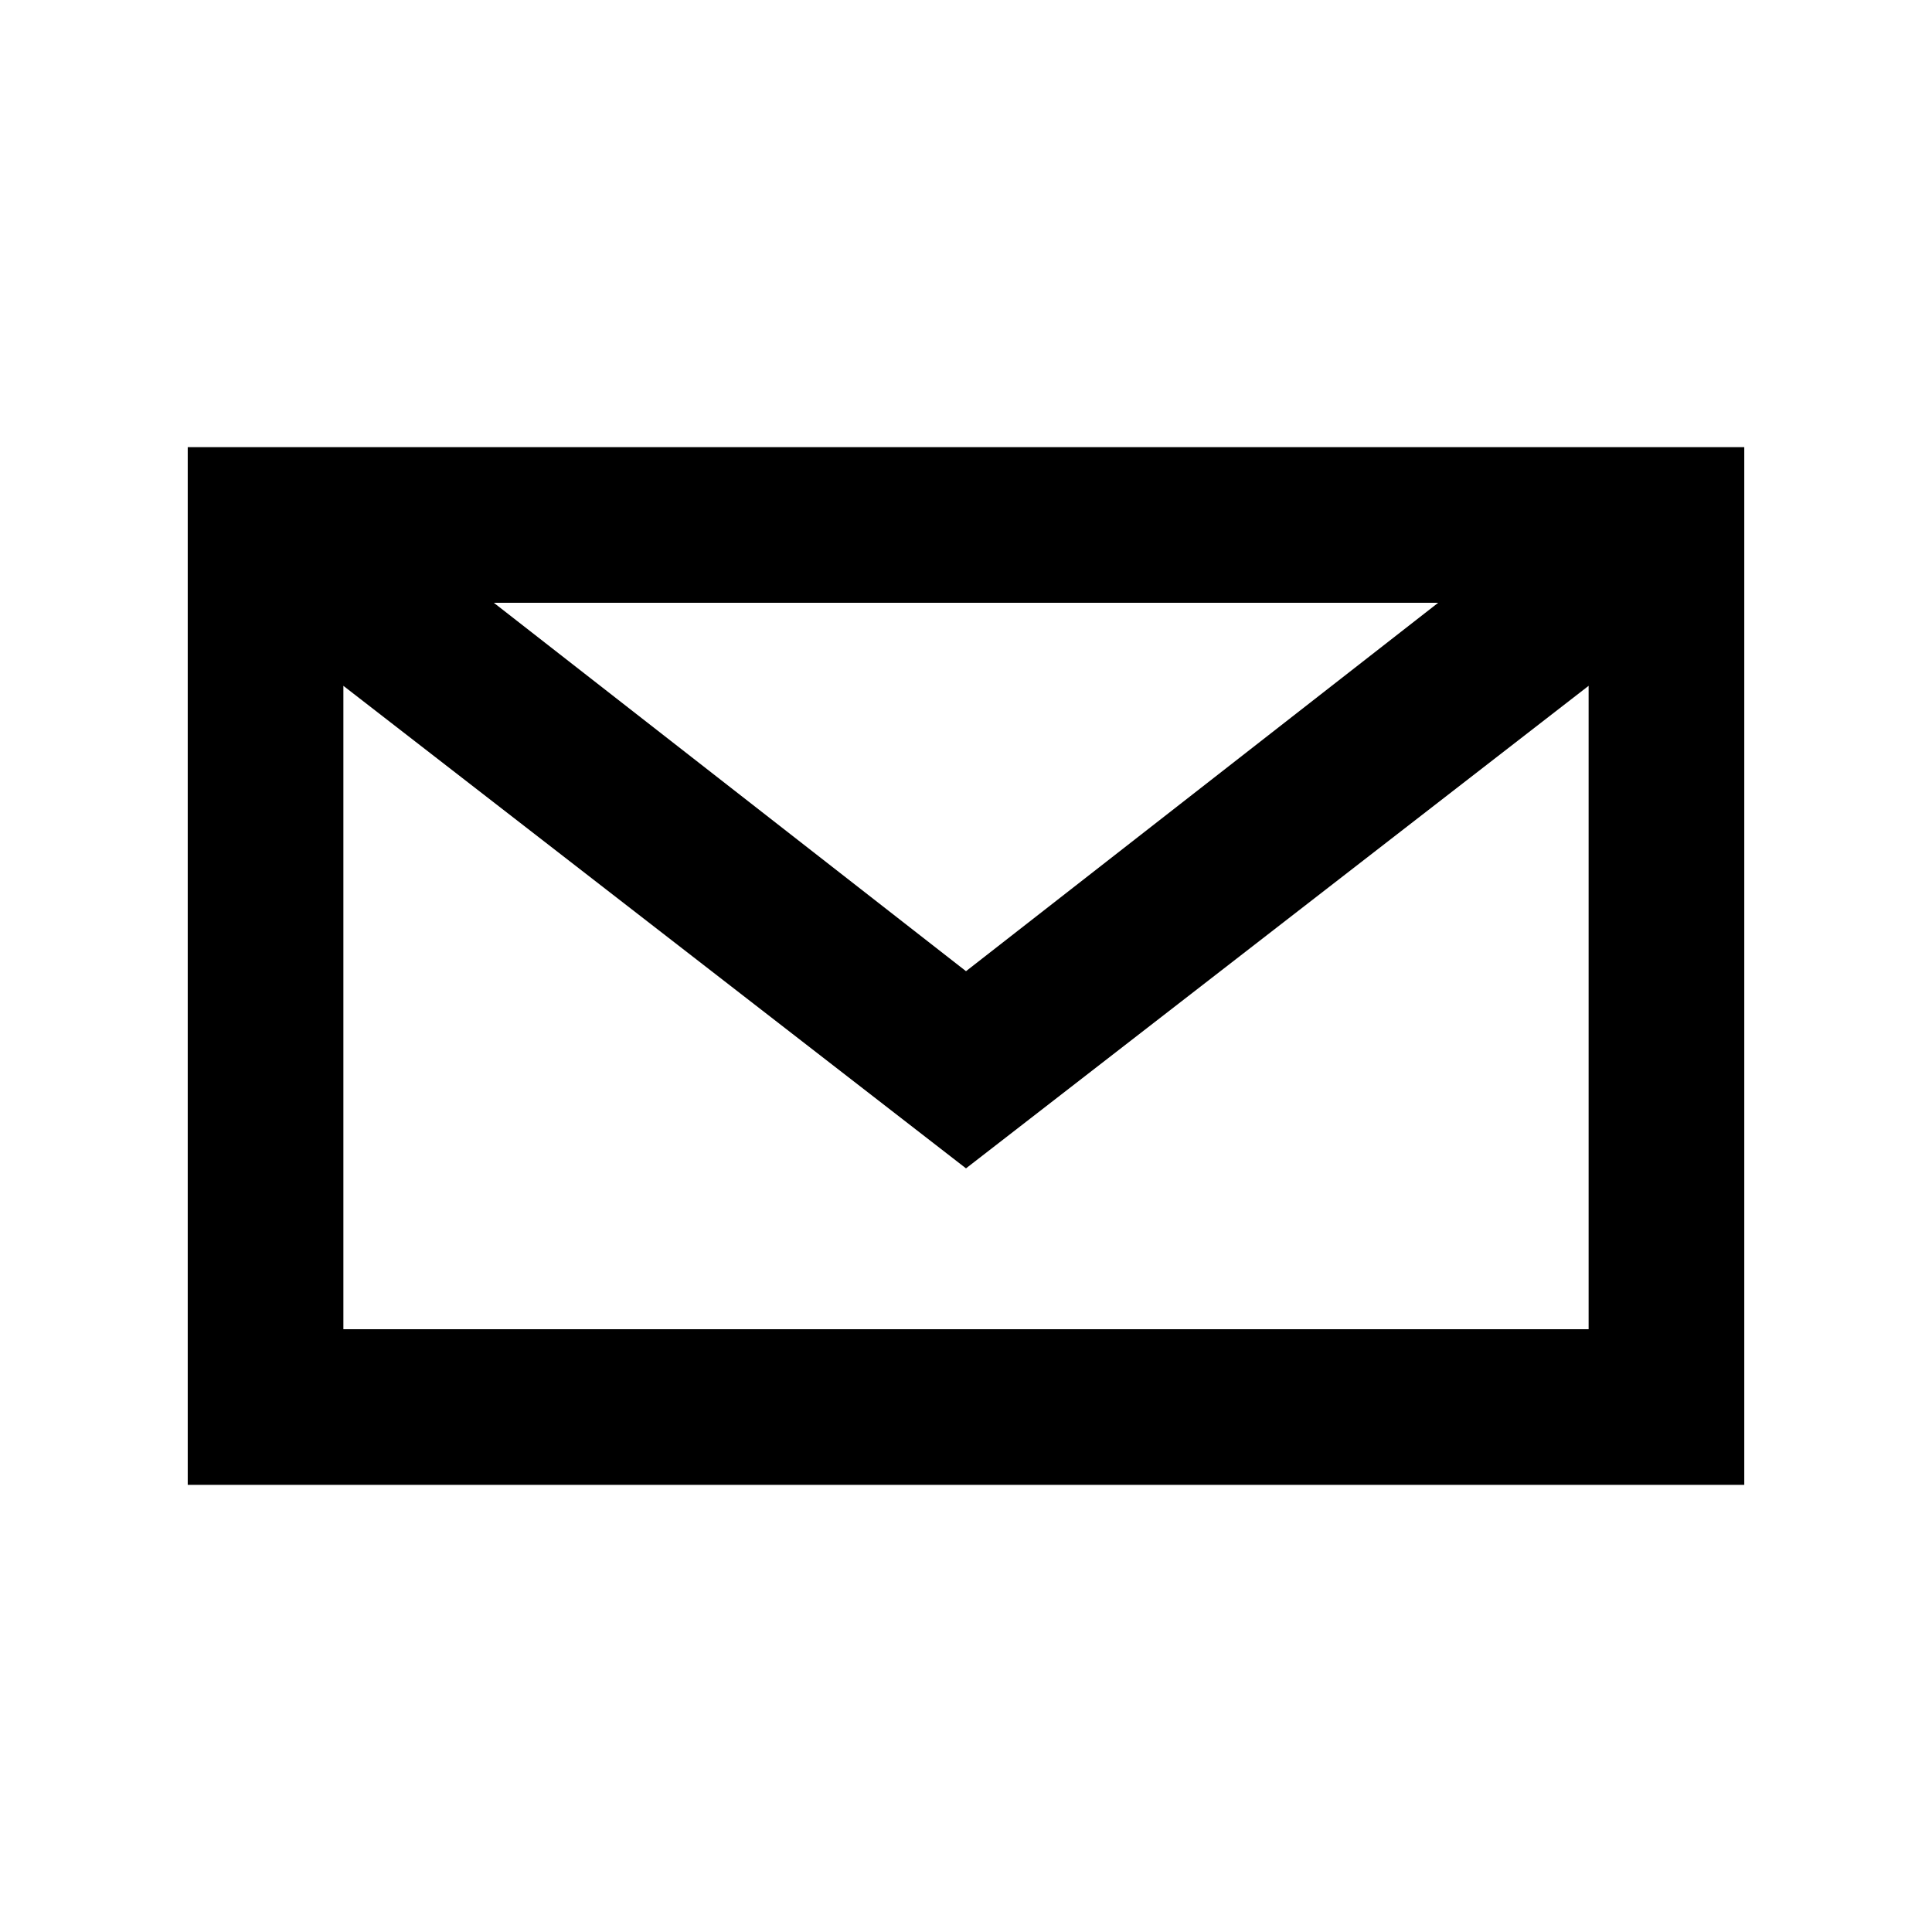 <svg xmlns:xlink="http://www.w3.org/1999/xlink" xmlns="http://www.w3.org/2000/svg" viewBox="23 23 64 64" width="64" height="64"><defs><symbol id="email-icon" viewBox="0 0 64 64"><path d="M17,22v20h30V22H17z M41.1,25L32,32.1L22.9,25H41.1z M20,39V26.6l12,9.3l12-9.3V39H20z"></path></symbol></defs><use xlink:href="#email-icon" width="110" height="110"></use></svg>
